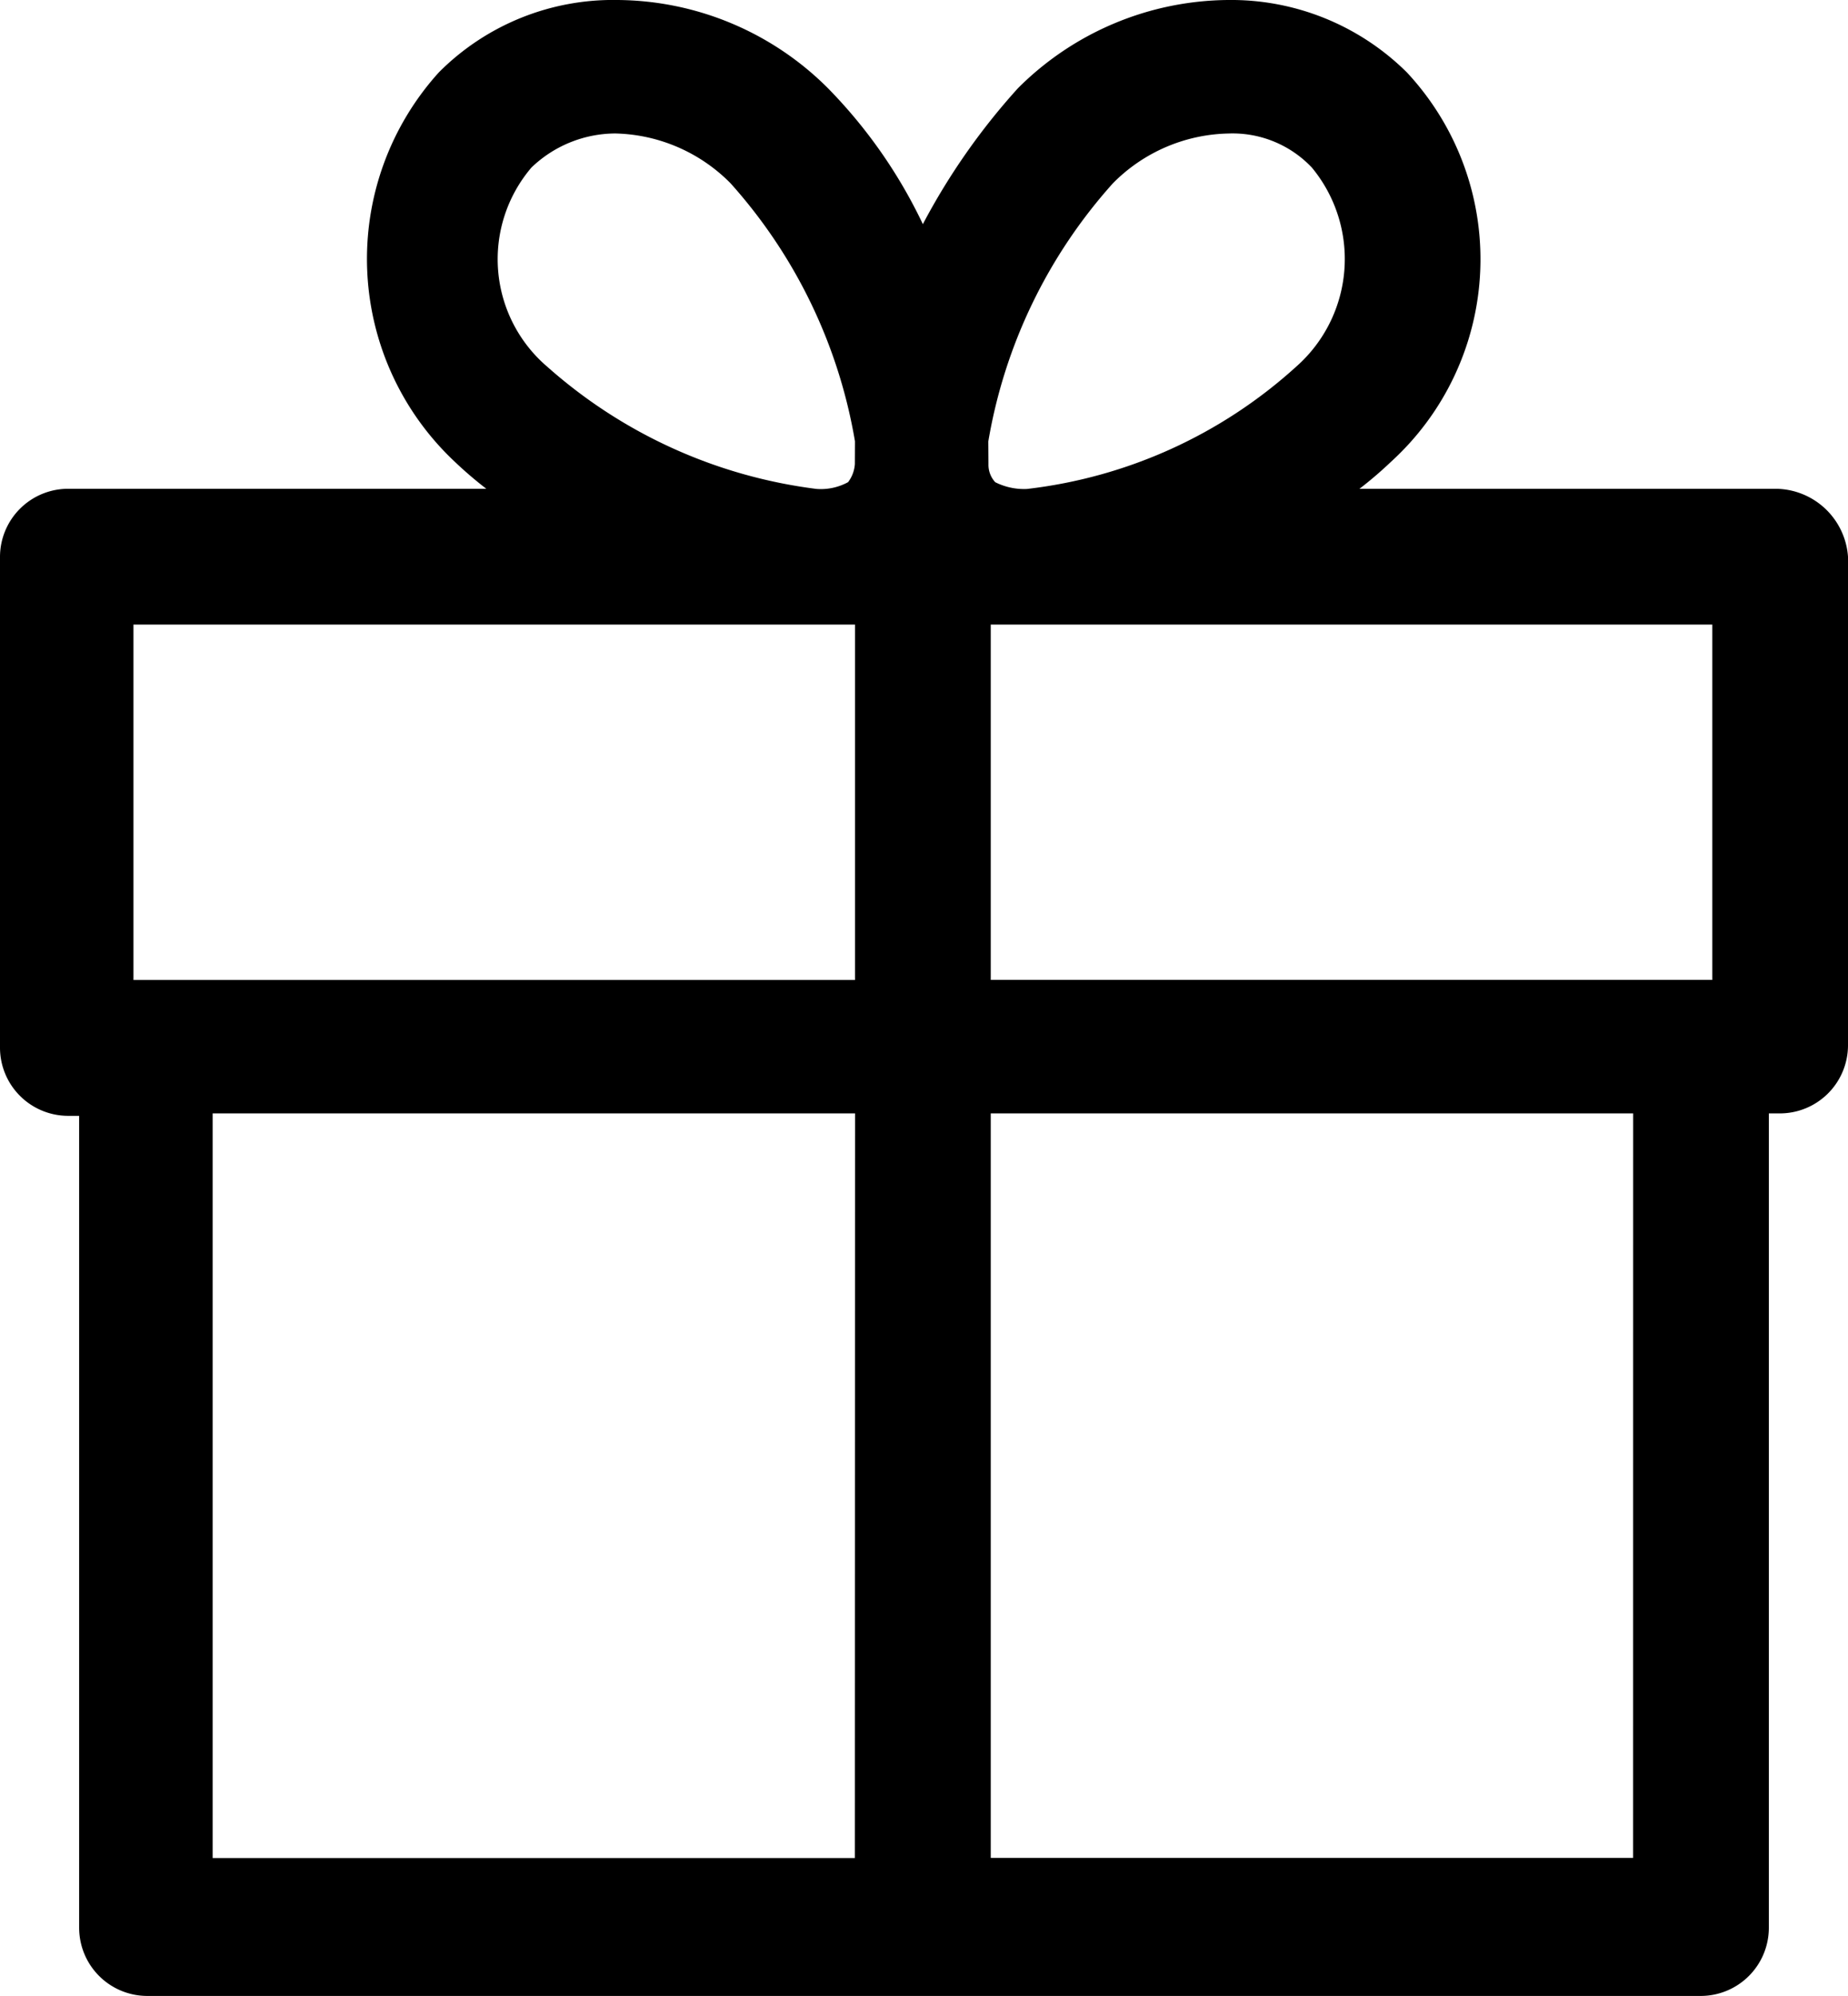 <svg xmlns="http://www.w3.org/2000/svg" width="37.943" height="40.962" viewBox="0 0 37.943 40.962">
  <g id="noun-present-1061373" transform="translate(-4.5 -0.7)">
    <path id="Path_172" data-name="Path 172" d="M41,10.732H32.412a8.085,8.085,0,0,0,.65-.557,5.621,5.621,0,0,0,.325-7.988A5.122,5.122,0,0,0,29.718.7,6.164,6.164,0,0,0,25.4,2.511,13.6,13.6,0,0,0,23.448,5.3,10.272,10.272,0,0,0,21.5,2.511,6.164,6.164,0,0,0,17.179.7,5.045,5.045,0,0,0,13.51,2.186a5.705,5.705,0,0,0,.325,7.988,8.086,8.086,0,0,0,.65.557H5.893A1.4,1.4,0,0,0,4.5,12.125V22.2A1.4,1.4,0,0,0,5.893,23.6h.232V40.269a1.4,1.4,0,0,0,1.393,1.393H39.425a1.4,1.4,0,0,0,1.393-1.393V23.55h.232a1.4,1.4,0,0,0,1.393-1.393V12.125A1.5,1.5,0,0,0,41,10.732Zm-18.948,28.1H8.866V23.55h13.19Zm0-18.02H7.24V13.518H22.055V20.81Zm0-10.589a.692.692,0,0,1-.139.372,1.168,1.168,0,0,1-.65.139h0a10.244,10.244,0,0,1-5.527-2.508,2.9,2.9,0,0,1-.325-4.087,2.5,2.5,0,0,1,1.718-.7A3.431,3.431,0,0,1,19.5,4.462a10.568,10.568,0,0,1,2.554,5.294Zm2.74-.464A10.568,10.568,0,0,1,27.35,4.462,3.431,3.431,0,0,1,29.718,3.44a2.24,2.24,0,0,1,1.718.7,2.944,2.944,0,0,1-.325,4.087,9.918,9.918,0,0,1-5.527,2.508,1.318,1.318,0,0,1-.65-.139.527.527,0,0,1-.139-.372ZM38.031,38.829H24.842V23.55h13.19ZM39.61,20.81H24.842V13.518H39.657V20.81Z"/>
  </g>
</svg>
